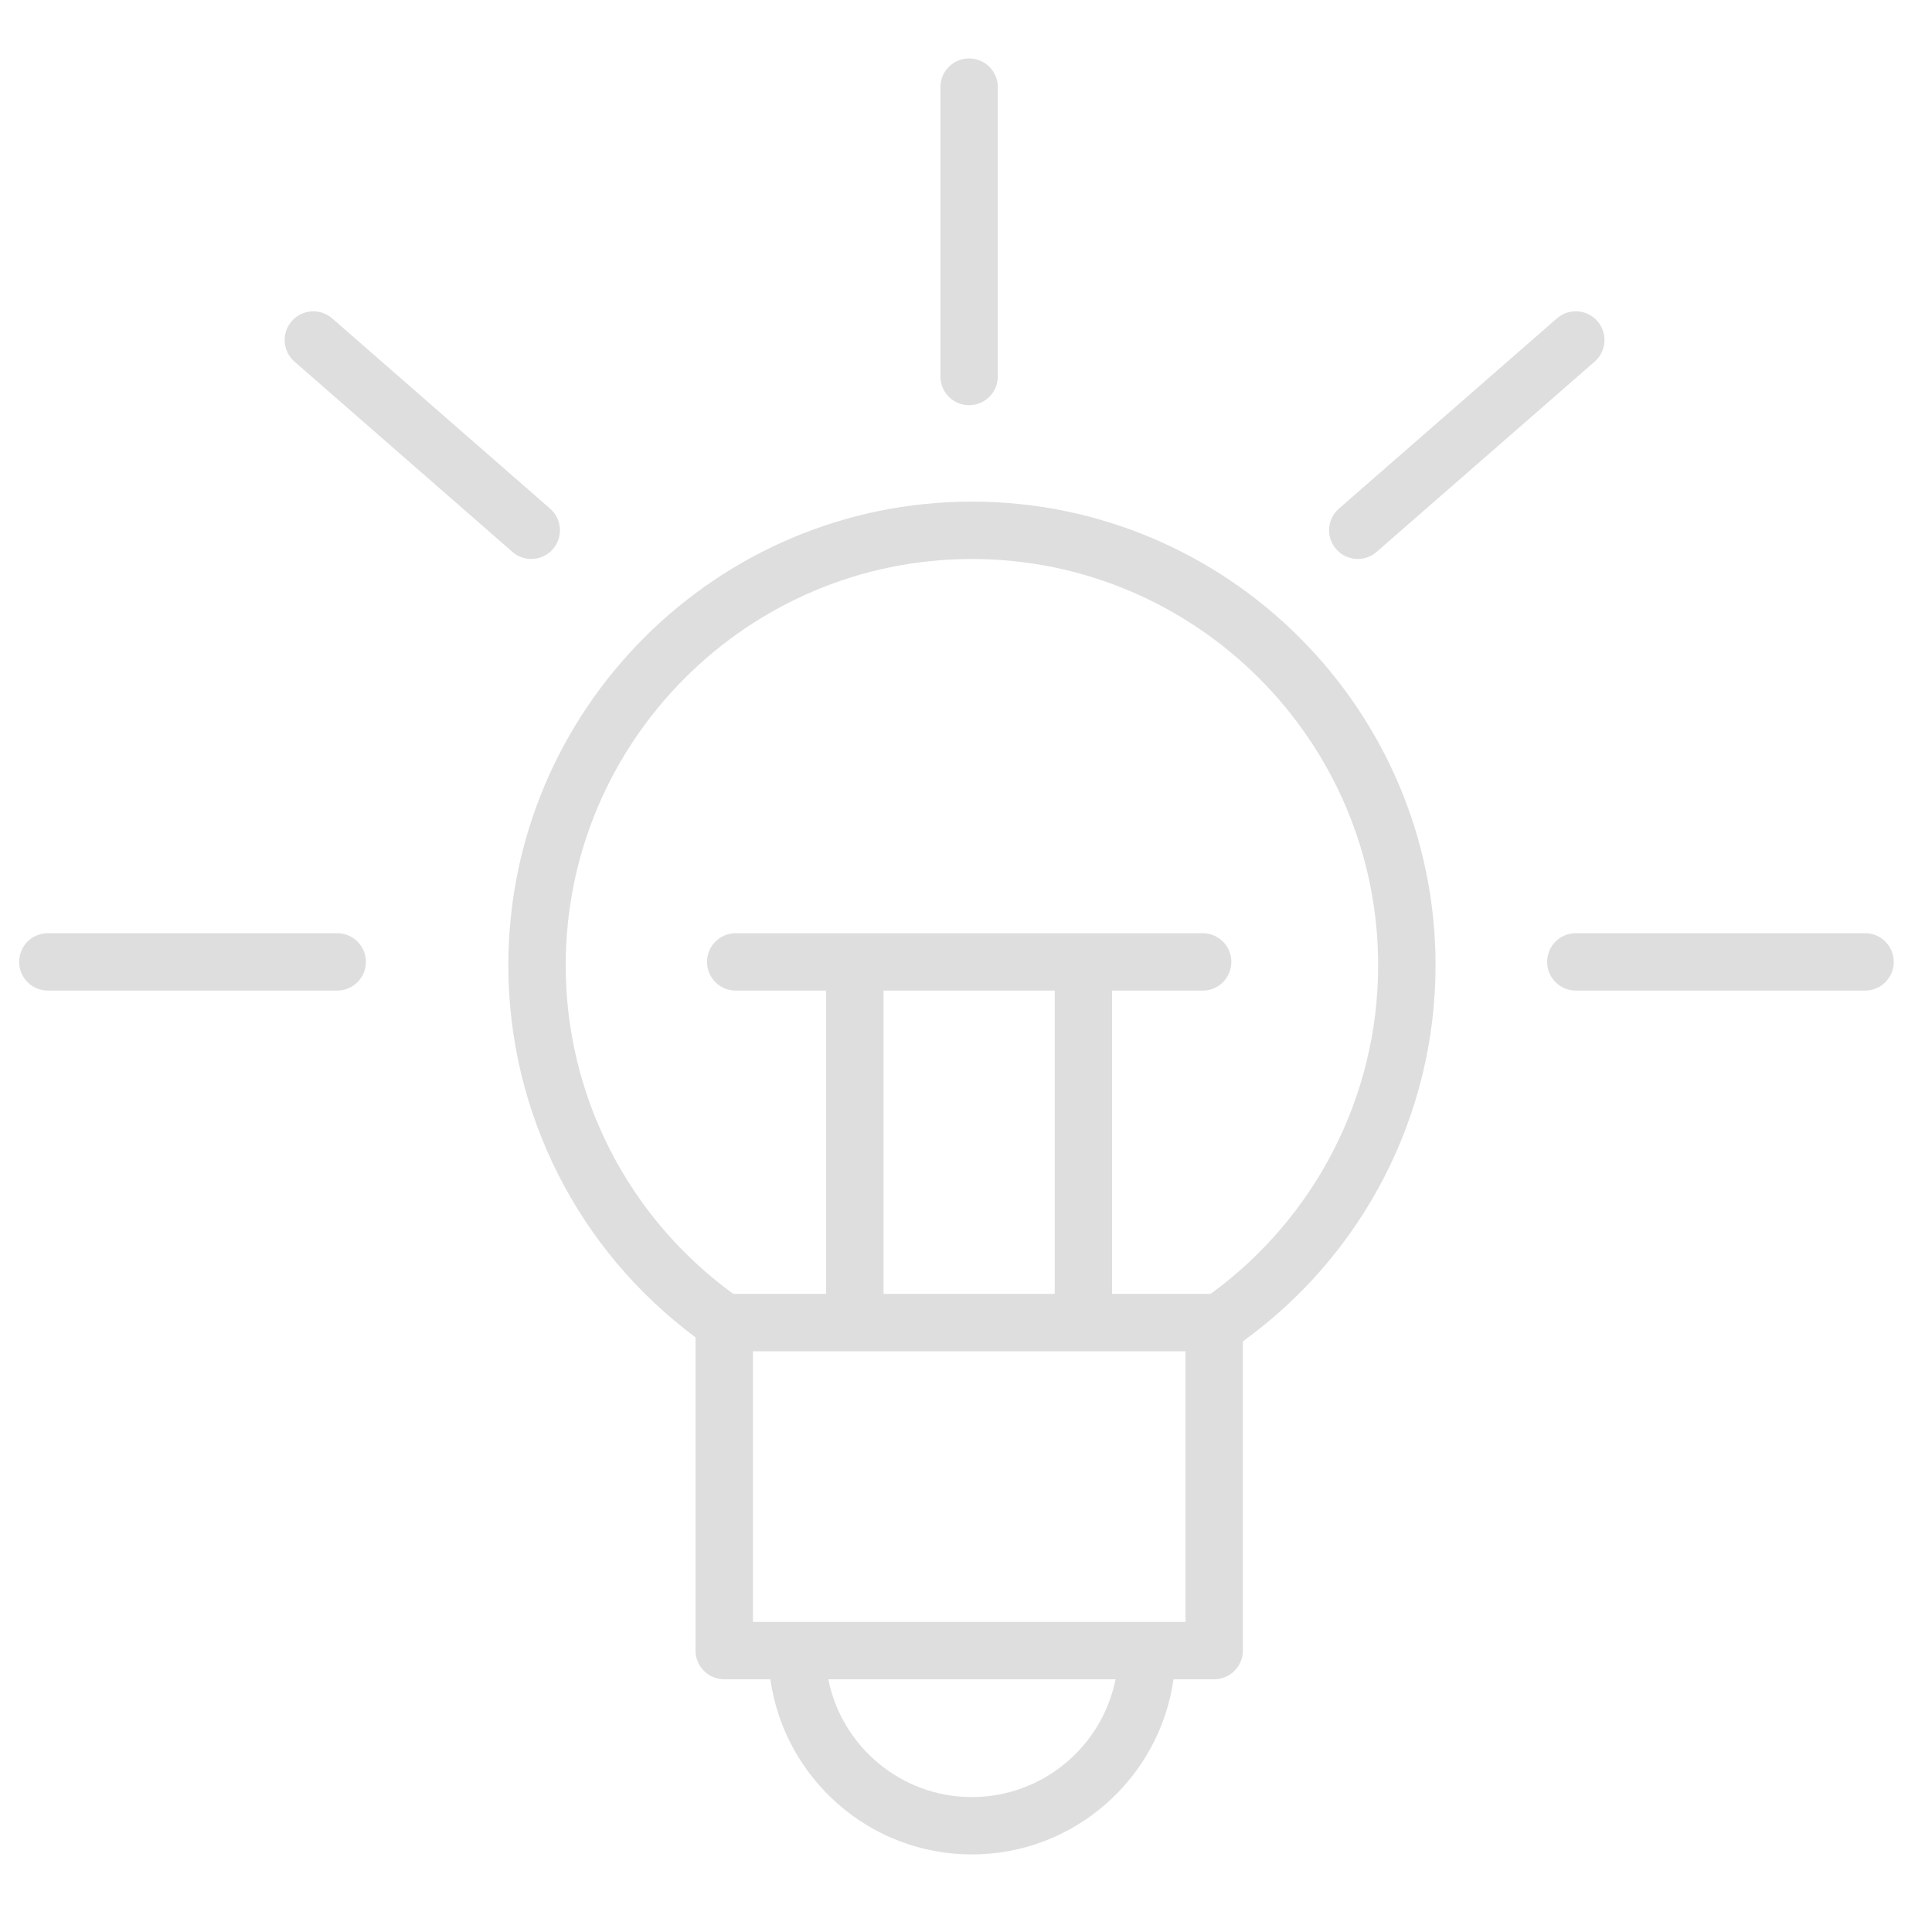 <?xml version="1.0" encoding="UTF-8"?> <svg xmlns="http://www.w3.org/2000/svg" width="101" height="101" viewBox="0 0 101 101" fill="none"> <path d="M50.807 26.223C37.445 26.223 26.574 37.098 26.574 50.466C26.574 58.162 30.216 65.346 36.361 69.913V86.288C36.361 87.116 37.032 87.788 37.861 87.788H40.271C41.003 92.955 45.442 96.945 50.807 96.945C56.174 96.945 60.616 92.955 61.349 87.788H63.473C64.301 87.788 64.973 87.116 64.973 86.288V70.123C71.289 65.561 75.047 58.269 75.047 50.466C75.047 37.098 64.173 26.223 50.807 26.223ZM50.807 93.946C47.1 93.946 44.001 91.295 43.303 87.789H58.318C57.618 91.294 54.517 93.946 50.807 93.946ZM61.973 84.788H39.361V70.64H61.973V84.788ZM55.137 51.786V67.64H46.19V51.786H55.137ZM63.289 67.64H58.137V51.786H62.872C63.7 51.786 64.372 51.114 64.372 50.286C64.372 49.457 63.7 48.786 62.872 48.786H38.461C37.632 48.786 36.961 49.457 36.961 50.286C36.961 51.114 37.632 51.786 38.461 51.786H43.189V67.64H38.333C32.838 63.645 29.573 57.285 29.573 50.466C29.573 38.753 39.098 29.223 50.806 29.223C62.517 29.223 72.046 38.752 72.046 50.466C72.047 57.274 68.782 63.638 63.289 67.64Z" fill="#DEDEDE"></path> <path d="M50.663 21.182C51.491 21.182 52.163 20.511 52.163 19.682V4.555C52.163 3.726 51.491 3.055 50.663 3.055C49.834 3.055 49.163 3.726 49.163 4.555V19.682C49.163 20.511 49.834 21.182 50.663 21.182Z" fill="#DEDEDE"></path> <path d="M17.628 48.785H2.501C1.672 48.785 1.001 49.456 1.001 50.285C1.001 51.113 1.672 51.785 2.501 51.785H17.628C18.457 51.785 19.128 51.113 19.128 50.285C19.128 49.457 18.457 48.785 17.628 48.785Z" fill="#DEDEDE"></path> <path d="M97.5 48.785H82.38C81.552 48.785 80.88 49.456 80.88 50.285C80.88 51.113 81.552 51.785 82.38 51.785H97.5C98.328 51.785 99 51.113 99 50.285C99 49.457 98.328 48.785 97.5 48.785Z" fill="#DEDEDE"></path> <path d="M26.787 28.851C27.071 29.1 27.423 29.221 27.773 29.221C28.191 29.221 28.607 29.047 28.903 28.707C29.448 28.083 29.383 27.136 28.759 26.591L17.366 16.645C16.743 16.1 15.794 16.165 15.25 16.789C14.705 17.413 14.77 18.36 15.394 18.905L26.787 28.851Z" fill="#DEDEDE"></path> <path d="M70.981 29.221C71.331 29.221 71.682 29.099 71.966 28.851L83.365 18.905C83.989 18.36 84.053 17.413 83.509 16.788C82.966 16.164 82.017 16.098 81.393 16.644L69.994 26.59C69.37 27.135 69.306 28.082 69.85 28.707C70.146 29.048 70.562 29.221 70.981 29.221Z" fill="#DEDEDE"></path> </svg> 